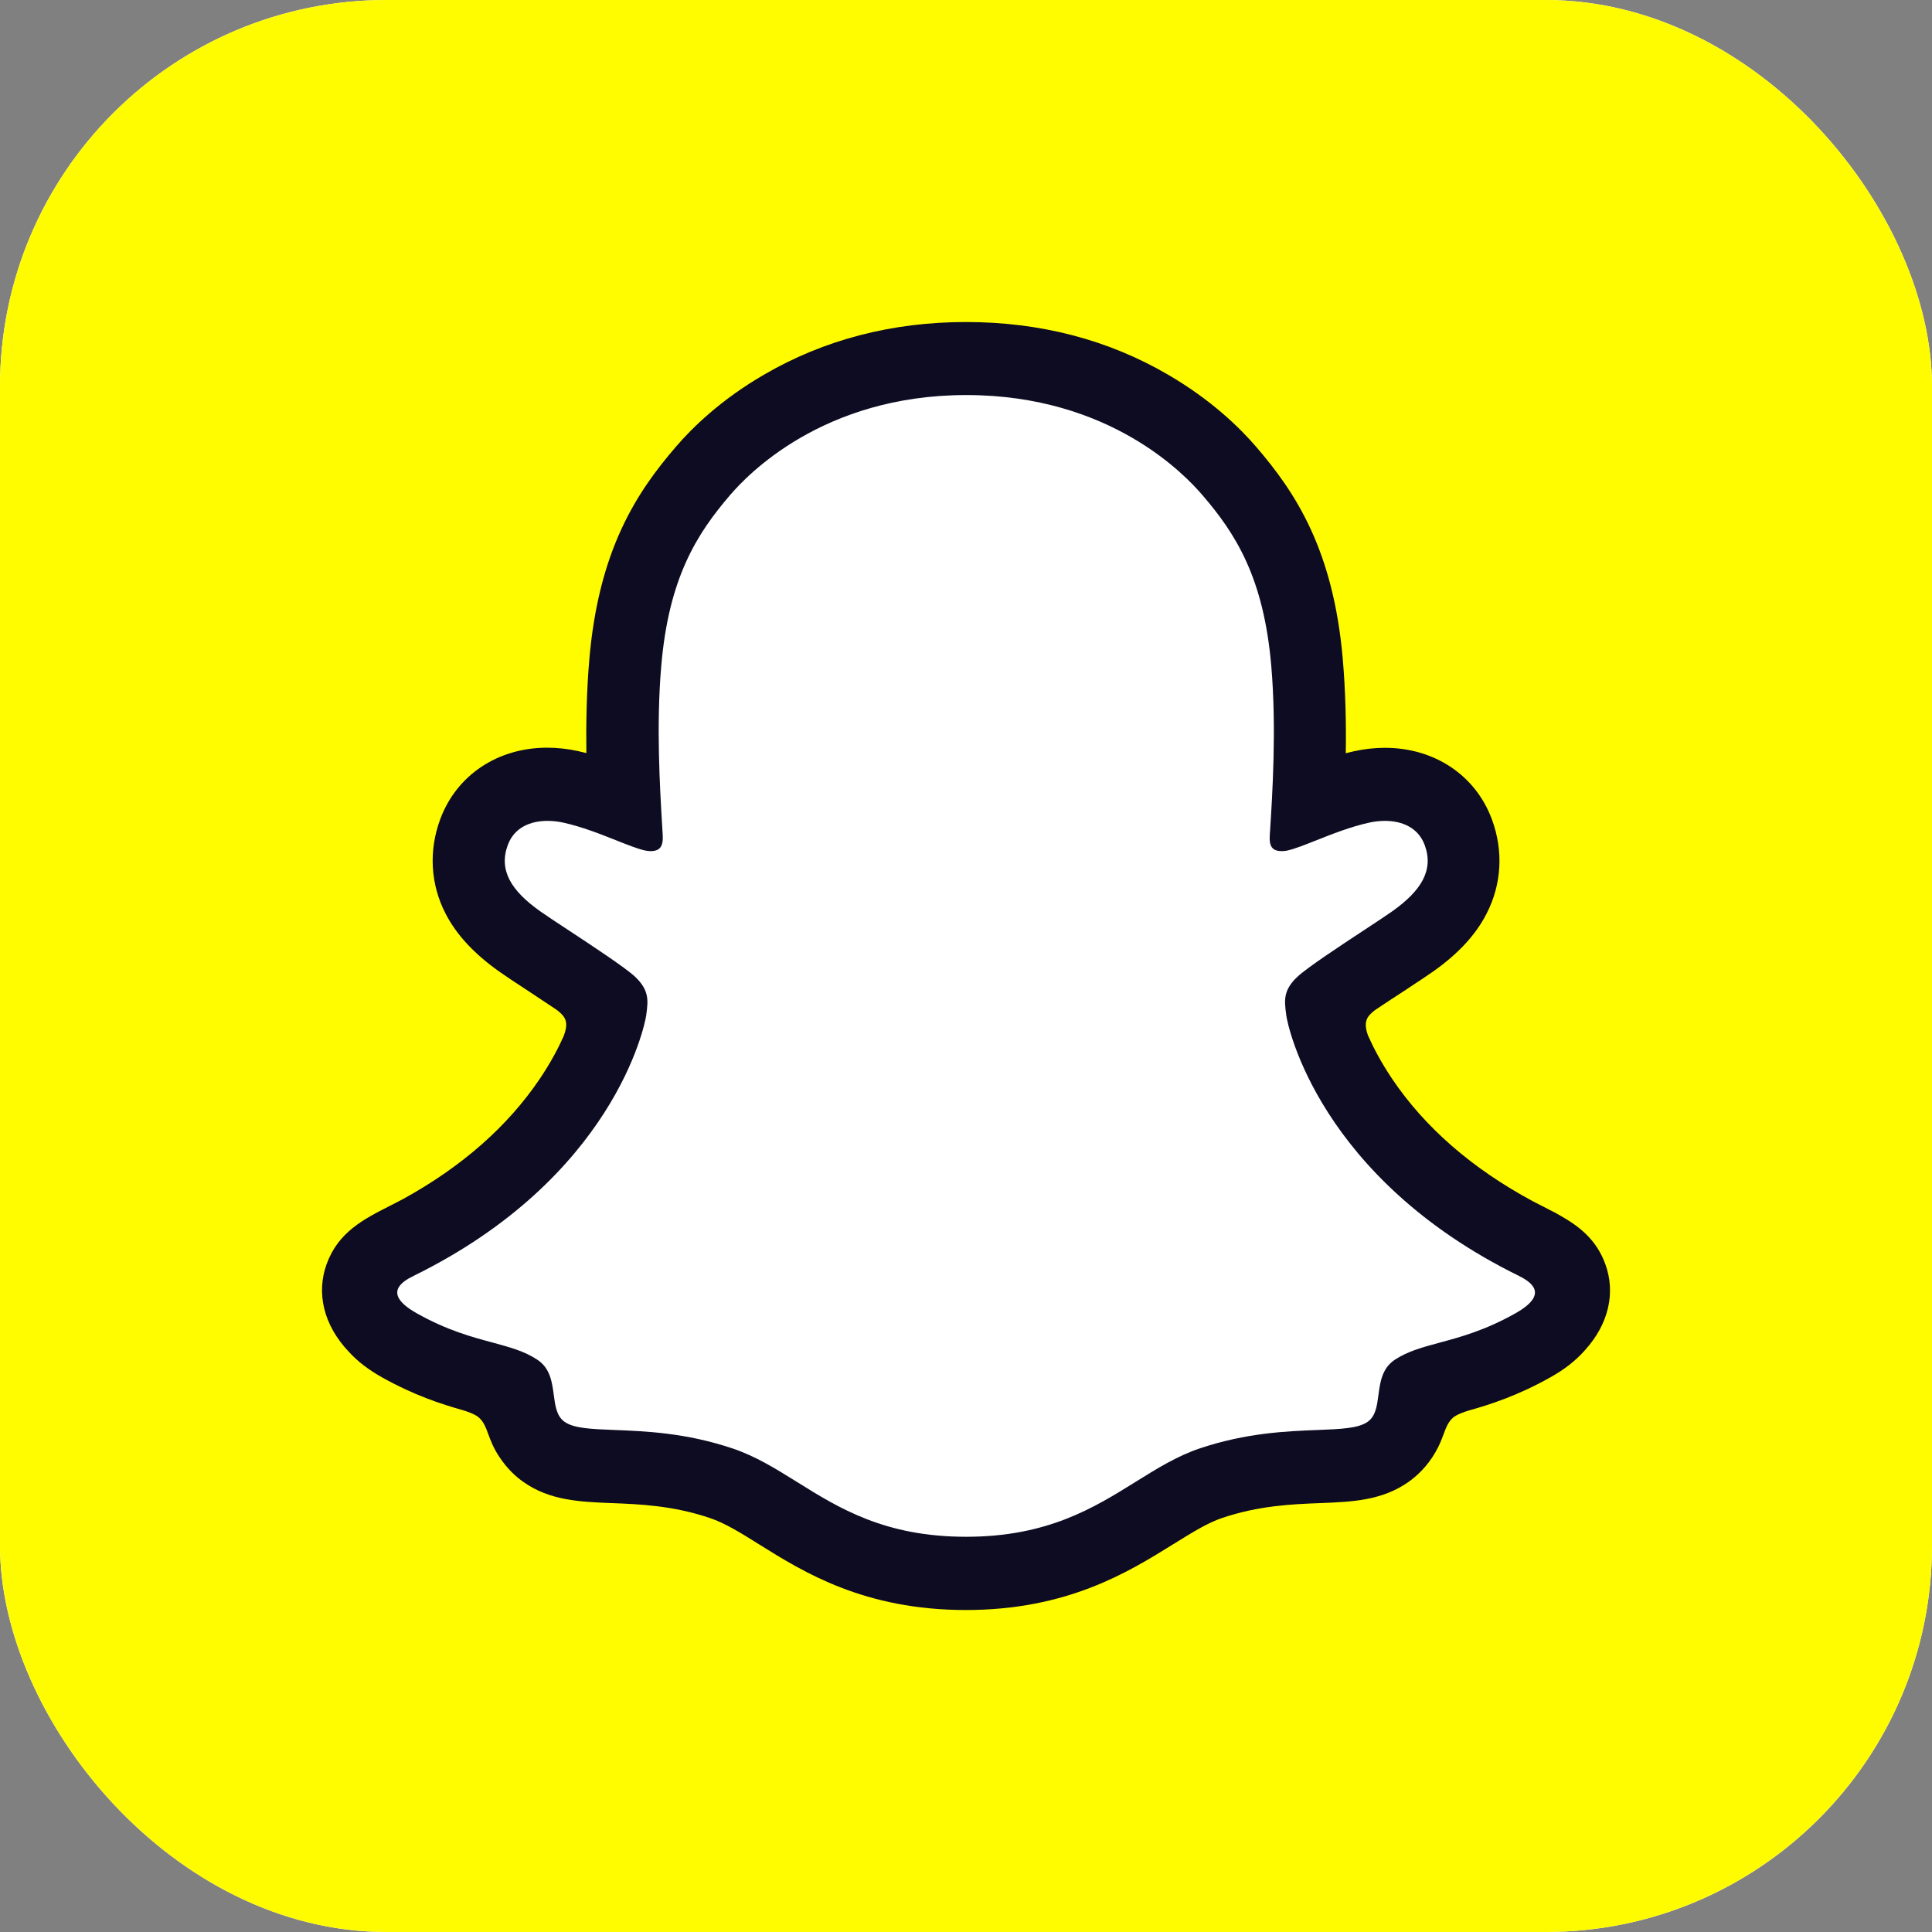 <svg width="44" height="44" viewBox="0 0 44 44" fill="none" xmlns="http://www.w3.org/2000/svg">
<rect x="0" y="0" width="44" height="44" fill="#808080" stroke="none"/>
<g clip-path="url(#clip0_5105_11012)">
<rect width="44" height="44" rx="8.8" fill="white"/>
<rect width="44" height="44" rx="8.8" fill="#FFFC00"/>
<path d="M35.764 29.109C35.644 28.704 35.068 28.419 35.068 28.419C35.013 28.39 34.965 28.364 34.925 28.343C33.965 27.872 33.114 27.305 32.398 26.662C31.822 26.144 31.329 25.574 30.934 24.968C30.45 24.23 30.224 23.613 30.126 23.278C30.072 23.06 30.08 22.973 30.126 22.859C30.163 22.763 30.275 22.673 30.327 22.629C30.65 22.396 31.172 22.053 31.493 21.844C31.77 21.66 32.008 21.503 32.149 21.404C32.598 21.084 32.908 20.759 33.088 20.407C33.323 19.953 33.352 19.452 33.169 18.96C32.922 18.297 32.312 17.901 31.536 17.901C31.364 17.901 31.186 17.922 31.008 17.96C30.564 18.058 30.143 18.218 29.791 18.358C29.765 18.37 29.736 18.349 29.739 18.32C29.777 17.433 29.82 16.24 29.722 15.108C29.636 14.084 29.427 13.22 29.089 12.466C28.748 11.71 28.304 11.151 27.957 10.747C27.628 10.363 27.047 9.796 26.17 9.286C24.938 8.571 23.534 8.207 21.999 8.207C20.466 8.207 19.065 8.571 17.831 9.286C16.902 9.825 16.309 10.433 16.04 10.747C15.694 11.151 15.249 11.71 14.909 12.466C14.568 13.22 14.361 14.081 14.275 15.108C14.178 16.246 14.218 17.343 14.258 18.32C14.258 18.349 14.232 18.37 14.204 18.358C13.851 18.218 13.43 18.058 12.986 17.96C12.812 17.922 12.634 17.901 12.459 17.901C11.686 17.901 11.075 18.297 10.826 18.96C10.643 19.452 10.672 19.953 10.906 20.407C11.09 20.759 11.396 21.084 11.846 21.404C11.984 21.503 12.224 21.66 12.502 21.844C12.814 22.05 13.322 22.385 13.648 22.615C13.688 22.644 13.826 22.749 13.869 22.859C13.915 22.976 13.923 23.063 13.863 23.296C13.763 23.633 13.536 24.244 13.061 24.968C12.665 25.577 12.173 26.144 11.597 26.662C10.881 27.305 10.03 27.872 9.07 28.343C9.024 28.367 8.97 28.393 8.913 28.428C8.913 28.428 8.34 28.725 8.231 29.109C8.07 29.676 8.497 30.209 8.93 30.494C9.64 30.959 10.505 31.209 11.007 31.346C11.147 31.384 11.273 31.419 11.388 31.454C11.459 31.477 11.64 31.547 11.717 31.649C11.815 31.777 11.826 31.934 11.861 32.111C11.915 32.411 12.038 32.781 12.402 33.036C12.803 33.316 13.31 33.336 13.955 33.362C14.628 33.389 15.464 33.42 16.424 33.743C16.868 33.892 17.272 34.145 17.736 34.436C18.71 35.044 19.922 35.8 21.99 35.8C24.061 35.8 25.282 35.041 26.262 34.43C26.726 34.142 27.124 33.892 27.559 33.746C28.519 33.423 29.355 33.392 30.029 33.365C30.673 33.339 31.18 33.322 31.581 33.039C31.971 32.766 32.083 32.359 32.134 32.053C32.163 31.902 32.18 31.765 32.266 31.654C32.341 31.558 32.507 31.492 32.584 31.465C32.702 31.428 32.833 31.393 32.979 31.352C33.481 31.215 34.111 31.055 34.876 30.616C35.798 30.083 35.861 29.432 35.764 29.109Z" fill="white"/>
<path fill-rule="evenodd" clip-rule="evenodd" d="M35.527 27.68C35.968 27.93 36.358 28.23 36.562 28.794C36.791 29.426 36.65 30.139 36.097 30.749L36.089 30.758C35.885 30.988 35.63 31.189 35.301 31.372C34.559 31.788 33.932 31.989 33.442 32.126C33.347 32.155 33.172 32.216 33.092 32.286C32.981 32.384 32.934 32.509 32.876 32.665C32.832 32.782 32.782 32.916 32.694 33.068C32.505 33.4 32.264 33.618 32.075 33.752C31.47 34.176 30.793 34.203 30.073 34.232L30.067 34.232L30.062 34.232C29.413 34.258 28.675 34.288 27.835 34.57C27.509 34.679 27.161 34.895 26.761 35.143L26.718 35.169L26.709 35.175C25.693 35.806 24.305 36.667 21.997 36.667C19.685 36.667 18.302 35.806 17.293 35.175C16.875 34.913 16.511 34.686 16.162 34.57C15.322 34.288 14.584 34.258 13.935 34.232L13.93 34.232L13.923 34.232C13.204 34.203 12.524 34.175 11.922 33.752C11.756 33.636 11.555 33.455 11.38 33.191C11.239 32.984 11.175 32.809 11.12 32.661C11.063 32.506 11.017 32.381 10.905 32.283C10.819 32.204 10.621 32.14 10.535 32.114C10.048 31.977 9.429 31.776 8.702 31.369C8.392 31.195 8.146 31.006 7.951 30.793C7.358 30.173 7.204 29.437 7.438 28.791C7.702 28.062 8.275 27.77 8.876 27.464C8.98 27.411 9.085 27.358 9.189 27.302C10.521 26.569 11.566 25.649 12.297 24.564C12.543 24.197 12.718 23.866 12.838 23.595C12.91 23.397 12.91 23.29 12.861 23.191C12.818 23.103 12.695 23.01 12.661 22.987C12.432 22.833 12.2 22.679 12.039 22.574C11.744 22.382 11.512 22.228 11.36 22.12C10.796 21.718 10.398 21.291 10.151 20.814C9.802 20.142 9.759 19.373 10.028 18.652C10.401 17.651 11.335 17.028 12.463 17.028C12.695 17.028 12.936 17.055 13.171 17.107C13.201 17.114 13.232 17.122 13.262 17.129C13.293 17.136 13.324 17.143 13.354 17.151C13.345 16.47 13.36 15.742 13.42 15.033C13.632 12.53 14.494 11.218 15.394 10.174C15.766 9.74 16.419 9.1 17.405 8.53C18.771 7.735 20.318 7.334 22 7.334C23.687 7.334 25.234 7.735 26.601 8.533C27.581 9.103 28.234 9.74 28.609 10.177C29.509 11.221 30.371 12.533 30.583 15.035C30.643 15.745 30.66 16.473 30.649 17.154C30.709 17.139 30.769 17.124 30.832 17.11C31.067 17.058 31.305 17.031 31.54 17.031C32.668 17.031 33.602 17.654 33.975 18.655C34.244 19.376 34.201 20.144 33.851 20.817C33.605 21.294 33.21 21.721 32.642 22.123C32.512 22.215 32.315 22.345 32.069 22.507C32.035 22.53 32 22.553 31.964 22.577C31.797 22.684 31.554 22.844 31.316 23.004C31.265 23.042 31.173 23.118 31.139 23.191C31.093 23.287 31.09 23.391 31.153 23.578C31.276 23.854 31.451 24.192 31.703 24.567C32.448 25.675 33.525 26.612 34.903 27.354C34.957 27.382 35.011 27.41 35.064 27.437C35.145 27.478 35.225 27.519 35.304 27.561C35.367 27.59 35.444 27.631 35.527 27.68ZM32.783 30.579C33.257 30.451 33.819 30.3 34.507 29.913C35.306 29.465 34.851 29.189 34.593 29.058C30.05 26.826 29.325 23.376 29.293 23.117C29.292 23.108 29.291 23.099 29.29 23.09C29.251 22.791 29.22 22.552 29.546 22.247C29.766 22.039 30.506 21.552 31.08 21.174C31.349 20.997 31.581 20.844 31.708 20.754C32.367 20.286 32.66 19.818 32.445 19.241C32.296 18.846 31.929 18.695 31.542 18.695C31.422 18.695 31.299 18.709 31.181 18.735C30.755 18.829 30.336 18.996 29.98 19.137C29.73 19.236 29.512 19.323 29.345 19.364C29.291 19.378 29.239 19.384 29.196 19.384C28.981 19.384 28.901 19.285 28.918 19.02C28.92 18.993 28.922 18.964 28.924 18.935C28.977 18.107 29.074 16.593 28.953 15.174C28.781 13.152 28.139 12.151 27.377 11.267C27.01 10.842 25.3 8.997 22.006 8.997C18.72 8.997 17.001 10.842 16.634 11.267C15.872 12.154 15.23 13.155 15.059 15.174C14.944 16.511 15.028 17.932 15.079 18.784C15.084 18.869 15.089 18.948 15.093 19.02C15.107 19.273 15.033 19.384 14.815 19.384C14.772 19.384 14.723 19.378 14.666 19.364C14.498 19.323 14.28 19.236 14.031 19.137C13.675 18.996 13.256 18.829 12.83 18.735C12.712 18.709 12.589 18.695 12.469 18.695C12.082 18.695 11.715 18.843 11.566 19.241C11.351 19.818 11.641 20.286 12.303 20.754C12.429 20.844 12.662 20.997 12.931 21.174C13.505 21.552 14.245 22.039 14.466 22.247C14.791 22.555 14.76 22.795 14.721 23.091C14.72 23.1 14.719 23.108 14.718 23.117C14.683 23.376 13.961 26.826 9.418 29.058C9.151 29.189 8.699 29.465 9.498 29.913C10.183 30.297 10.743 30.448 11.216 30.575C11.608 30.681 11.94 30.771 12.234 30.964C12.531 31.159 12.573 31.476 12.612 31.77C12.645 32.02 12.676 32.252 12.858 32.381C13.071 32.531 13.466 32.546 13.998 32.567C14.691 32.594 15.618 32.63 16.68 32.986C17.21 33.164 17.67 33.451 18.155 33.753C19.107 34.347 20.152 34.999 22.003 34.999C23.855 34.999 24.913 34.34 25.868 33.745C26.35 33.445 26.806 33.161 27.325 32.986C28.387 32.63 29.313 32.594 30.006 32.567C30.538 32.546 30.933 32.531 31.147 32.381C31.33 32.252 31.36 32.02 31.393 31.77C31.432 31.476 31.474 31.159 31.771 30.964C32.064 30.773 32.394 30.684 32.783 30.579Z" fill="#0D0C22"/>
</g>
<defs>
<clipPath id="clip0_5105_11012">
<rect width="44" height="44" rx="8.8" fill="white"/>
</clipPath>
</defs>
</svg>
